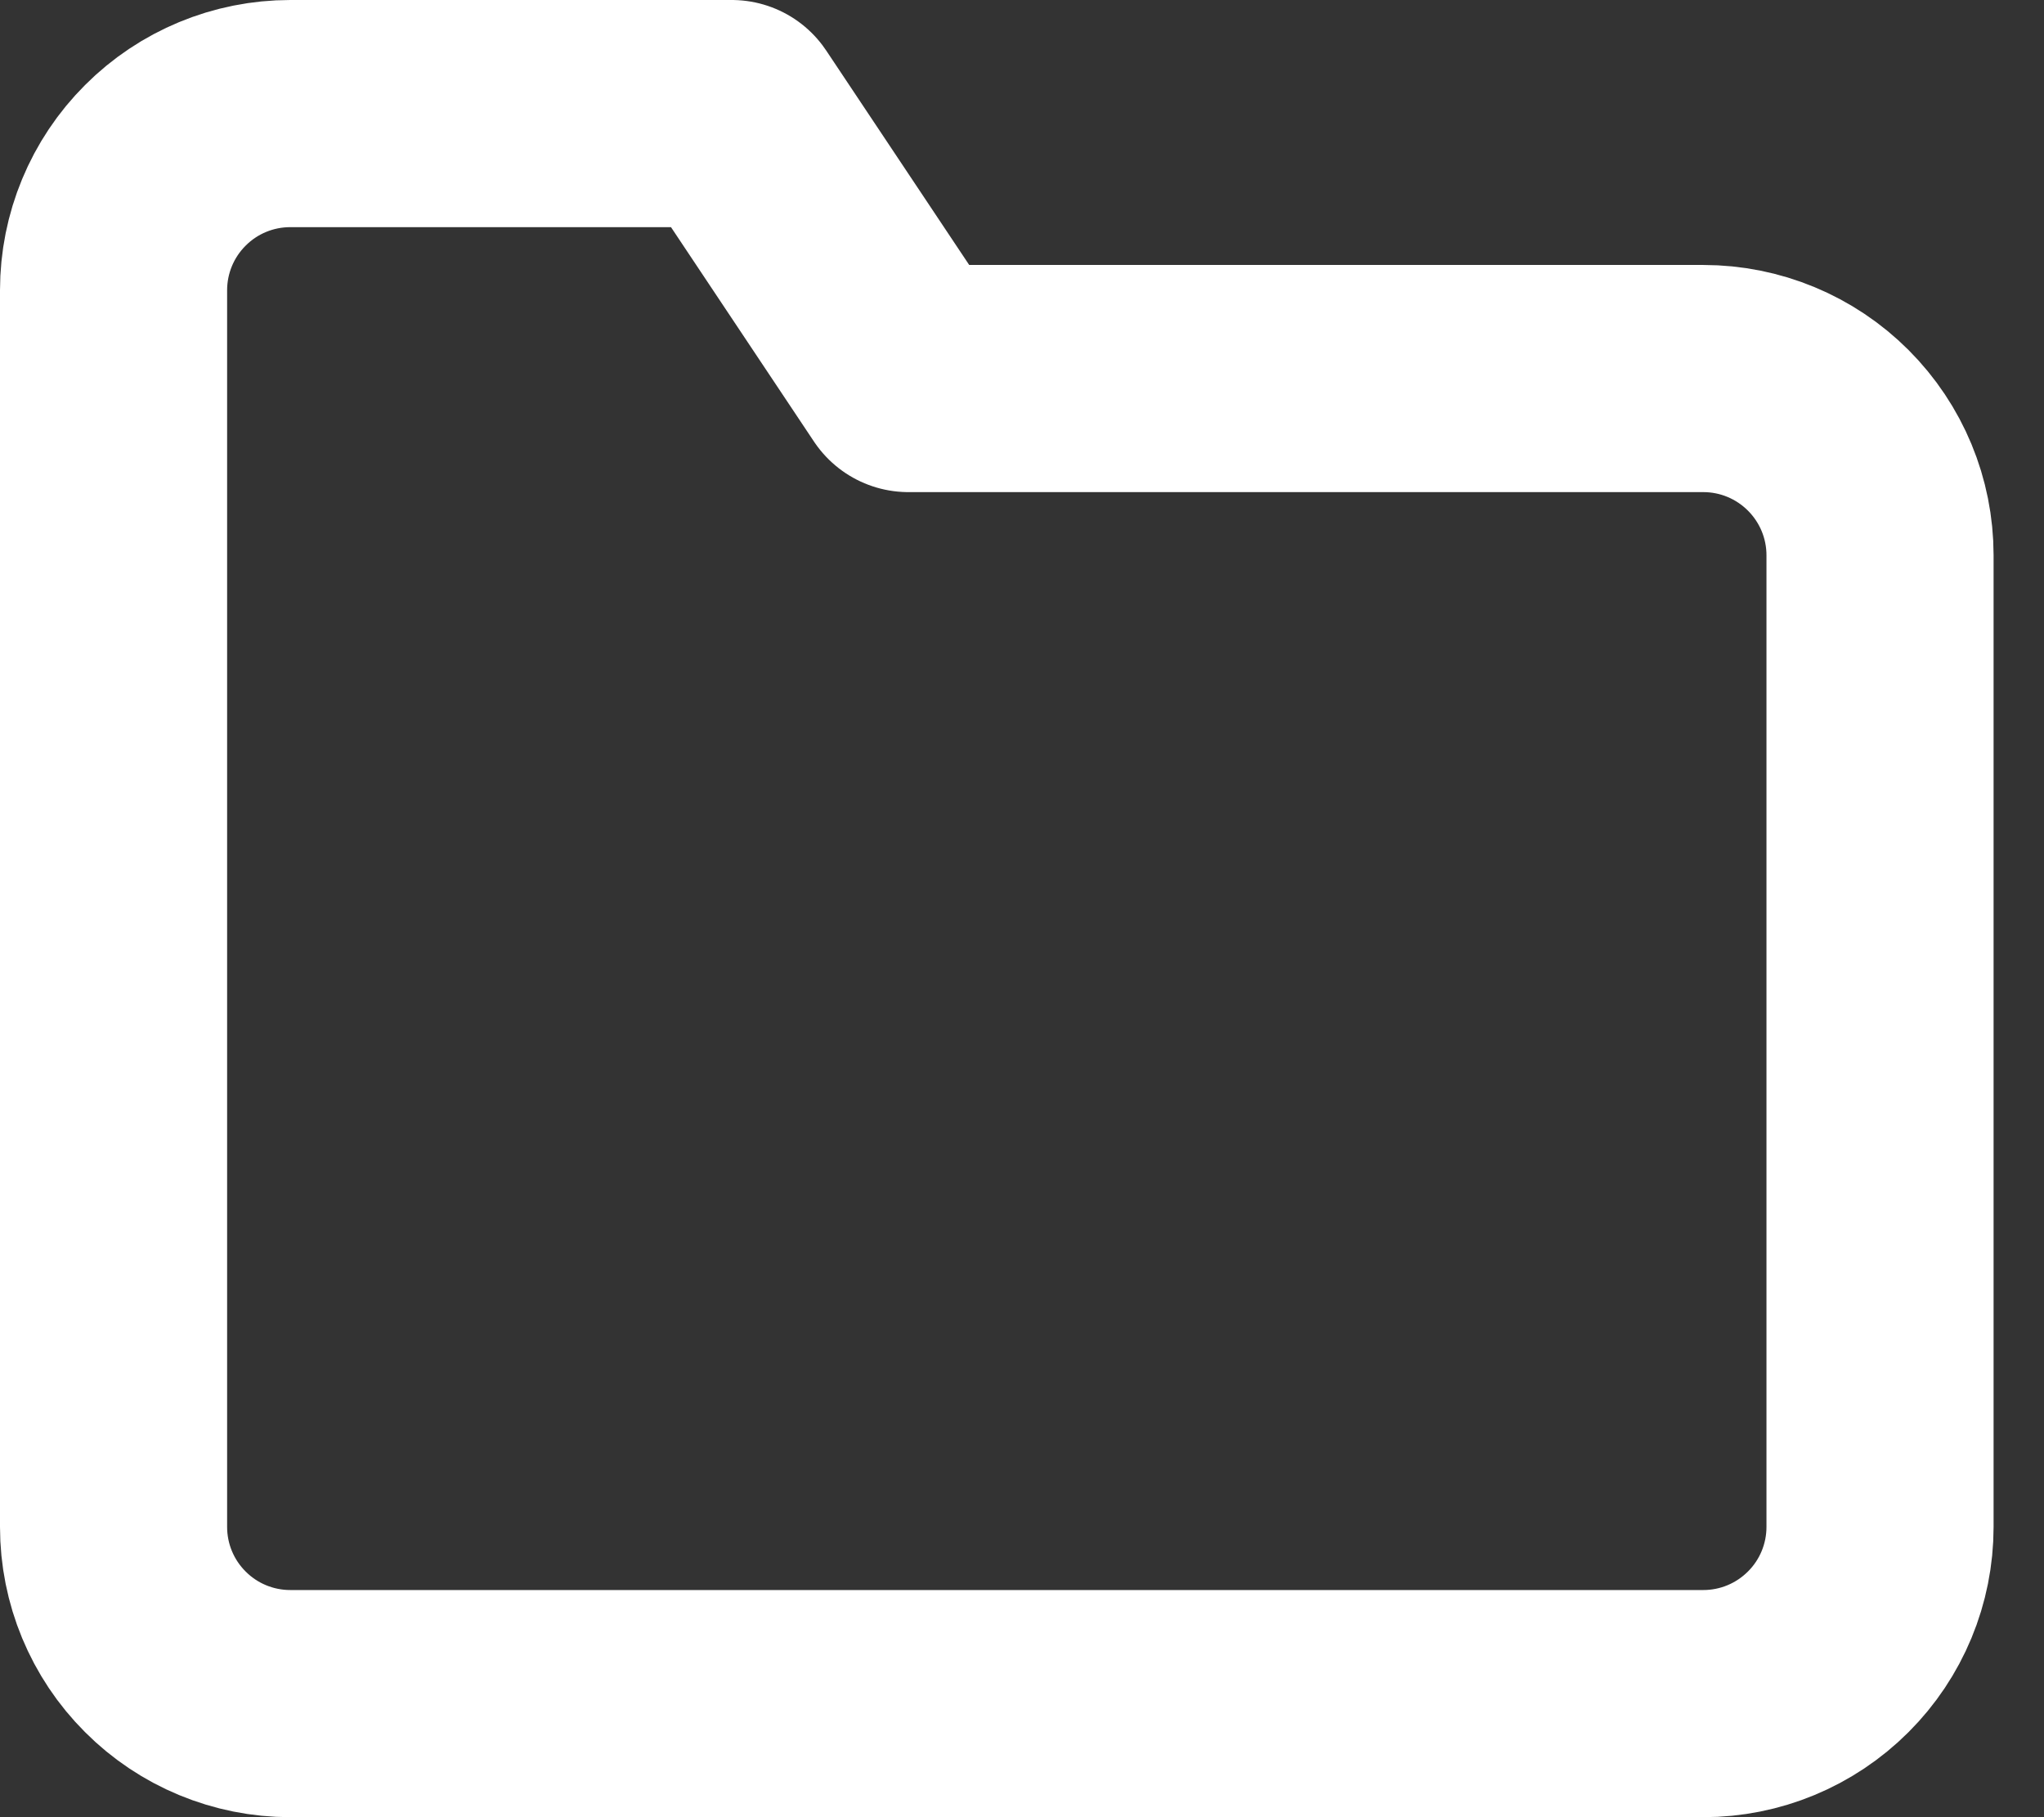 <svg width="18" height="16" viewBox="0 0 18 16" fill="none" xmlns="http://www.w3.org/2000/svg">
<rect x="0" y="0" width="18" height="16" fill="#333333" stroke="none"/>
<path d="M16.556 13.444C16.556 13.857 16.392 14.253 16.1 14.544C15.808 14.836 15.413 15 15 15H2.556C2.143 15 1.747 14.836 1.456 14.544C1.164 14.253 1 13.857 1 13.444V2.556C1 2.143 1.164 1.747 1.456 1.456C1.747 1.164 2.143 1 2.556 1H6.444L8 3.333H15C15.413 3.333 15.808 3.497 16.1 3.789C16.392 4.081 16.556 4.476 16.556 4.889V13.444Z" stroke="white" stroke-width="2" stroke-linecap="round" stroke-linejoin="round"/>
</svg>
